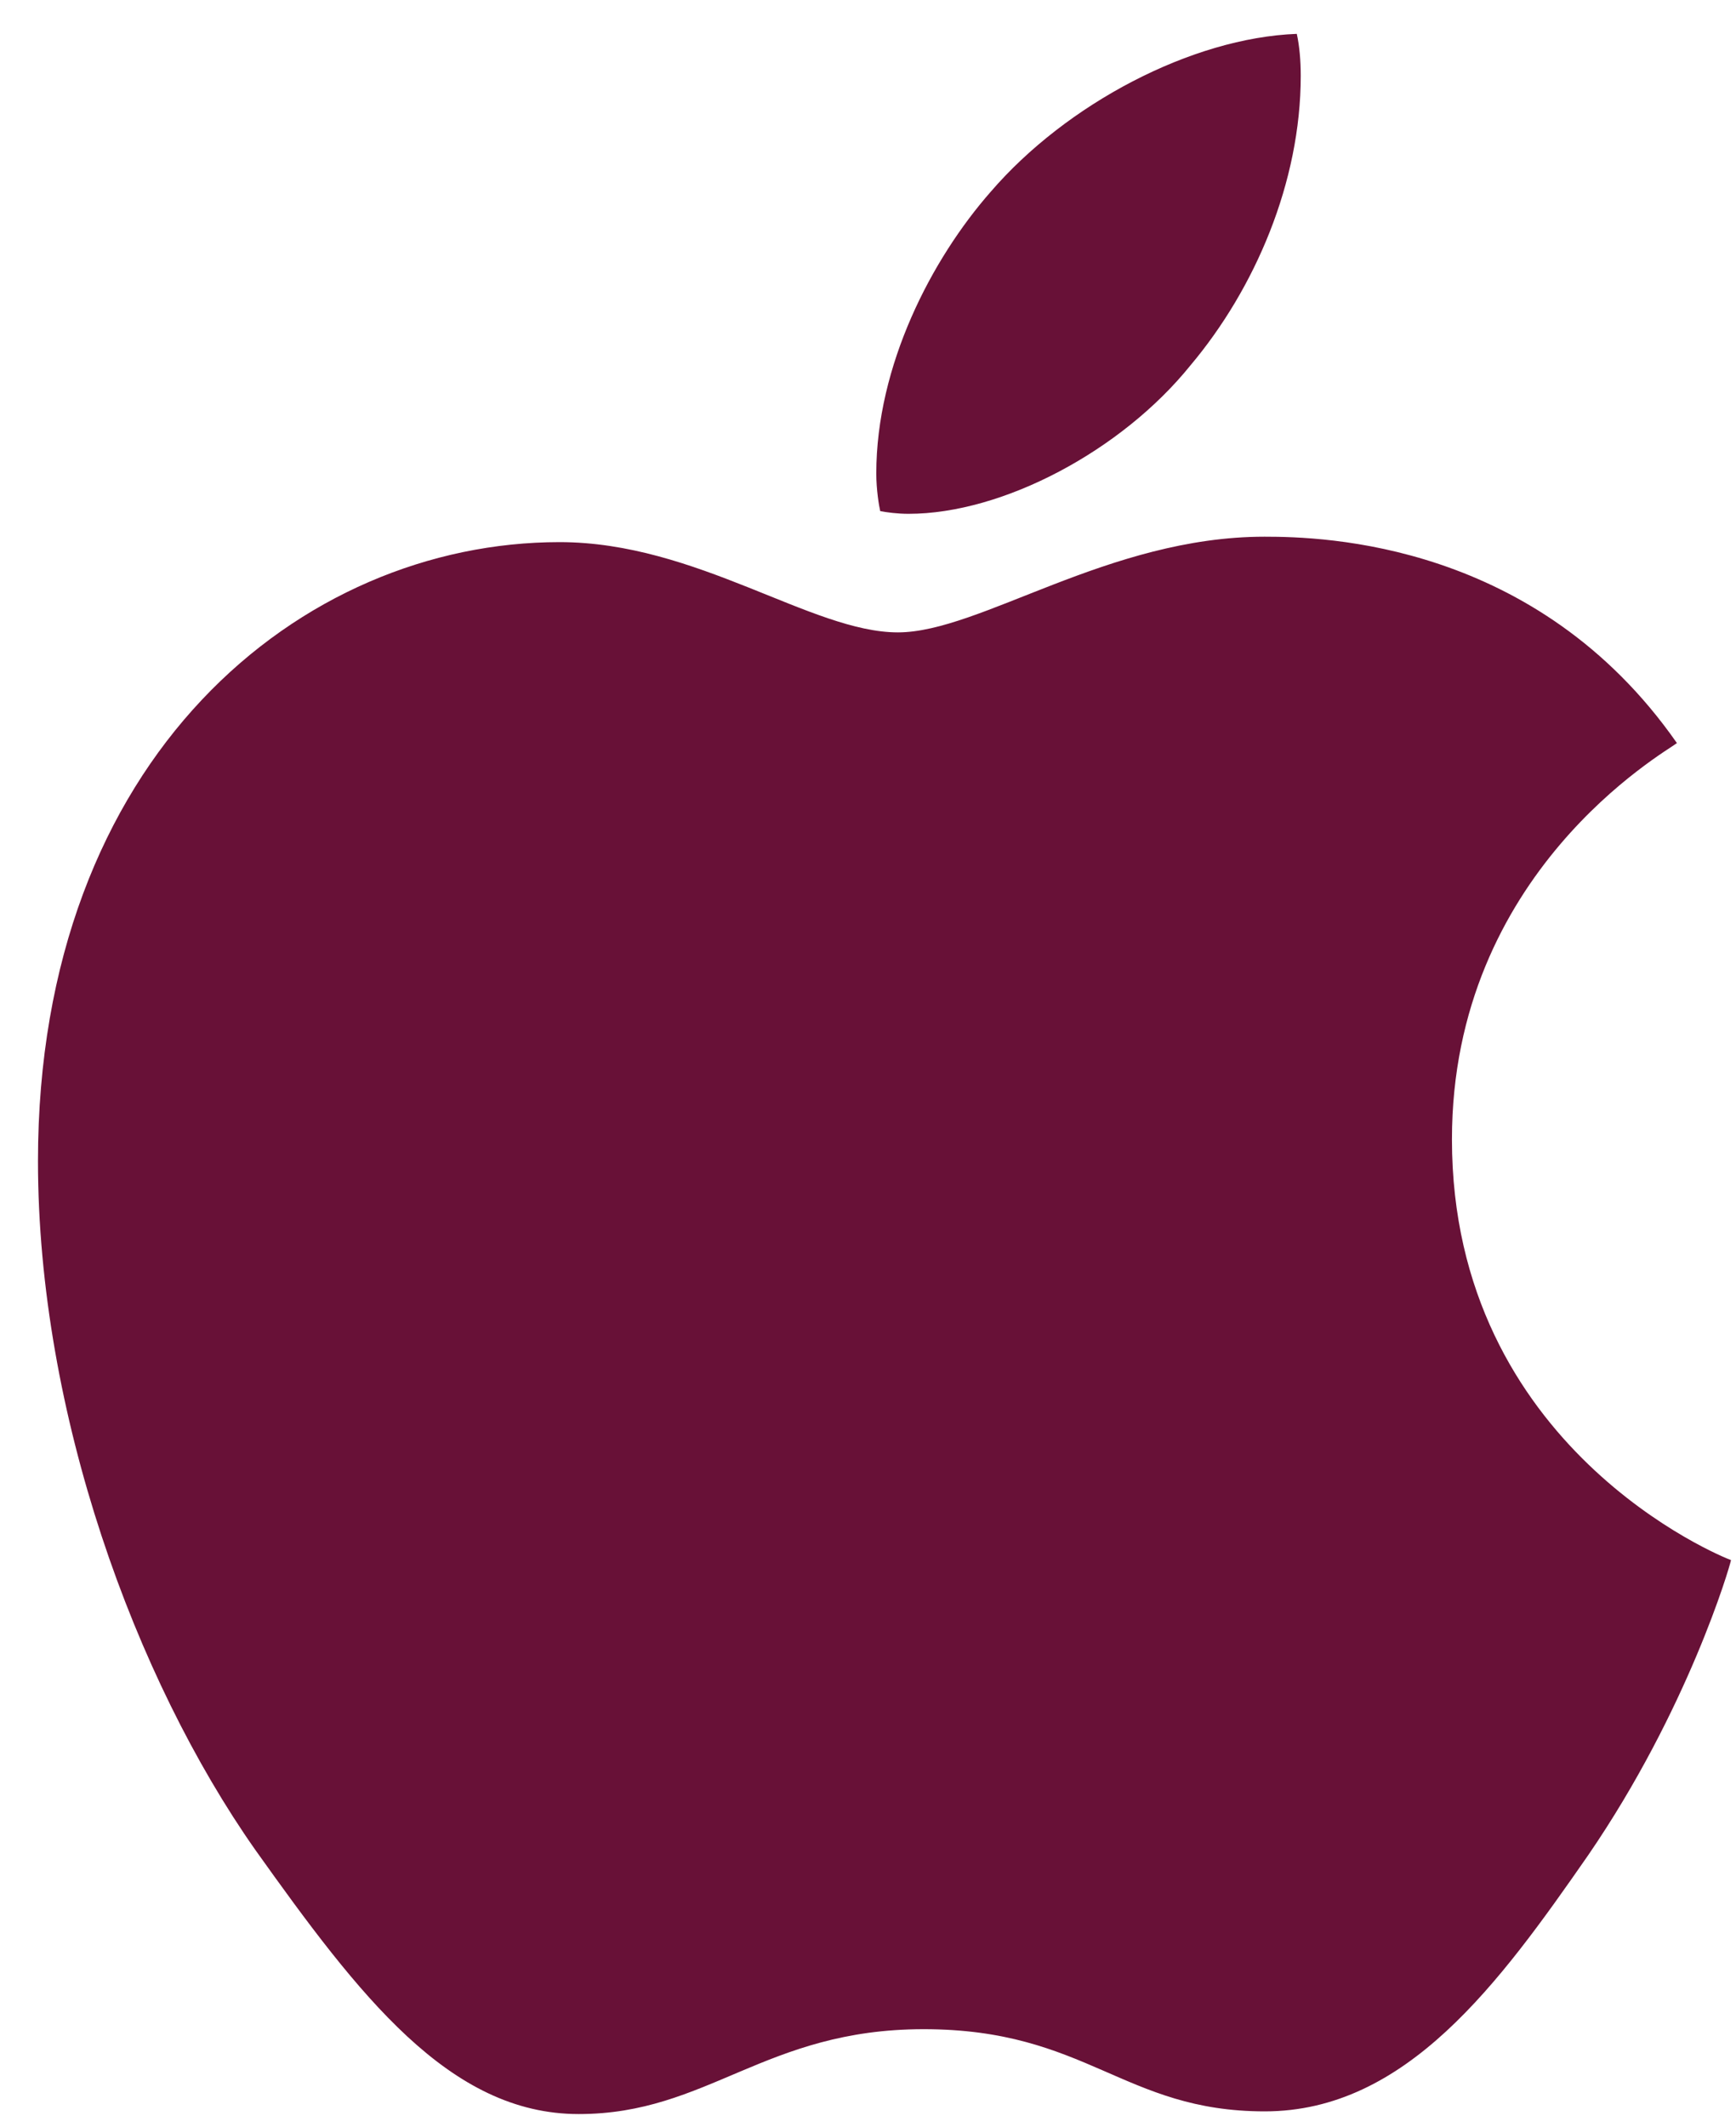<svg width="40" height="49" viewBox="0 0 40 49" fill="none" xmlns="http://www.w3.org/2000/svg">
<g clip-path="url(#clip0_235_648)">
<g clip-path="url(#clip1_235_648)">
<path d="M38.639 17.116C38.361 17.331 33.455 20.096 33.455 26.244C33.455 33.355 39.698 35.871 39.885 35.934C39.857 36.087 38.893 39.379 36.593 42.733C34.542 45.685 32.4 48.632 29.142 48.632C25.884 48.632 25.045 46.739 21.283 46.739C17.617 46.739 16.314 48.694 13.334 48.694C10.353 48.694 8.273 45.963 5.882 42.608C3.113 38.67 0.875 32.55 0.875 26.743C0.875 17.427 6.932 12.487 12.893 12.487C16.06 12.487 18.701 14.566 20.689 14.566C22.582 14.566 25.534 12.362 29.137 12.362C30.503 12.362 35.41 12.487 38.639 17.116ZM27.427 8.419C28.917 6.65 29.971 4.197 29.971 1.744C29.971 1.403 29.942 1.058 29.88 0.78C27.455 0.871 24.57 2.395 22.831 4.413C21.465 5.965 20.191 8.419 20.191 10.906C20.191 11.279 20.253 11.653 20.282 11.773C20.435 11.802 20.684 11.835 20.933 11.835C23.109 11.835 25.845 10.379 27.427 8.419Z" fill="#681137"/>
</g>
</g>
<defs>
<clipPath id="clip0_235_648">
<rect width="39.006" height="47.919" fill="white" transform="translate(0.874 0.78)"/>
</clipPath>
<clipPath id="clip1_235_648">
<rect width="39.006" height="47.919" fill="white" transform="translate(0.874 0.78)"/>
</clipPath>
</defs>
</svg>
